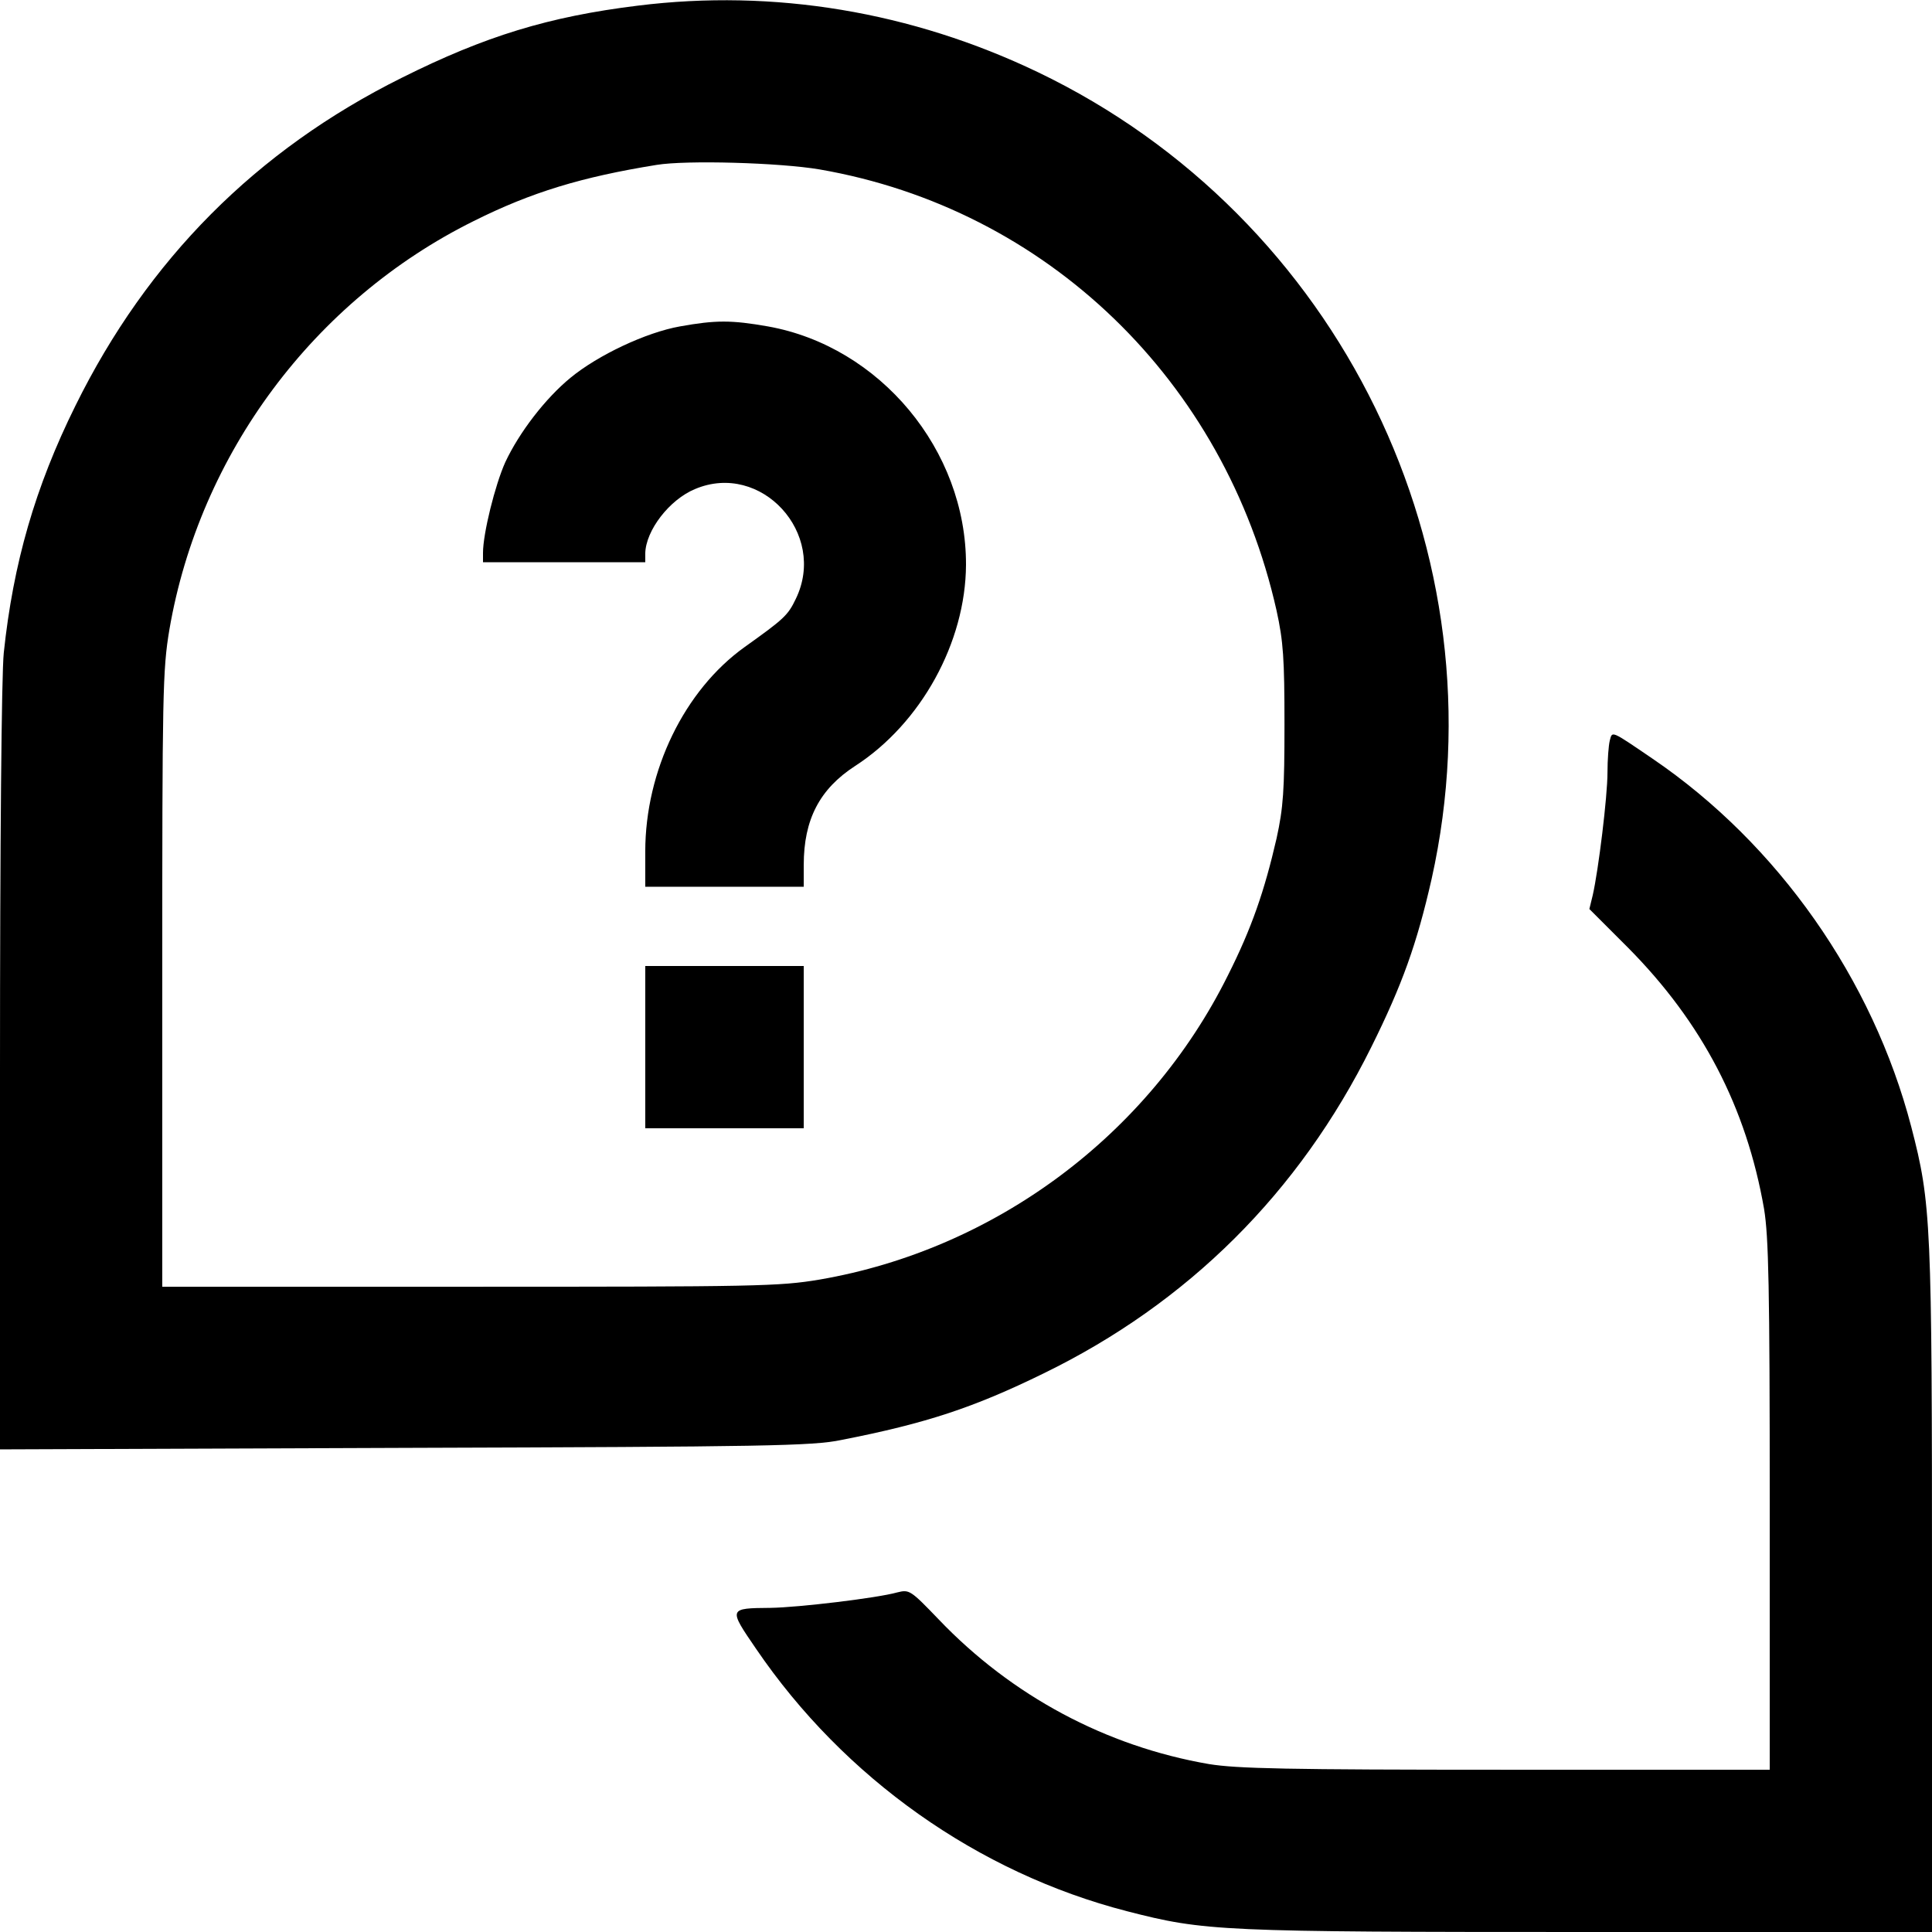 <?xml version="1.0" encoding="UTF-8" standalone="no"?>
<svg xmlns="http://www.w3.org/2000/svg" version="1.0" width="512pt" height="512pt" viewBox="0 0 512 512" preserveAspectRatio="xMidYMid meet">
  <g transform="translate(0,512) scale(0.1,-0.1)" fill="#000000" stroke="none">
    <path d="M1690 5105 c-236 -29 -405 -81 -625 -191 -386 -192 -674 -482 -865 -869 -107 -216 -165 -418 -190 -655 -6 -56 -10 -513 -10 -1103 l0 -1008 1073 4 c957 3 1081 5 1157 21 225 44 351 86 535 176 384 187 678 480 869 865 82 165 121 274 160 446 192 862 -243 1754 -1044 2138 -334 160 -699 221 -1060 176z m482 -434 c601 -104 1074 -559 1211 -1169 18 -82 21 -128 21 -302 0 -174 -3 -220 -21 -302 -32 -139 -66 -238 -129 -363 -210 -423 -617 -726 -1082 -806 -107 -18 -167 -19 -928 -19 l-814 0 0 814 c0 761 1 821 19 928 80 465 383 872 806 1082 154 77 287 117 485 149 79 13 326 6 432 -12z"></path>
    <path d="M1802 4255 c-90 -16 -217 -76 -290 -136 -67 -55 -136 -145 -173 -224 -27 -60 -59 -189 -59 -240 l0 -25 215 0 215 0 0 23 c1 61 64 143 132 171 175 74 351 -118 267 -291 -21 -44 -31 -53 -136 -128 -159 -114 -263 -327 -263 -542 l0 -93 210 0 210 0 0 58 c0 120 42 201 136 262 175 113 293 328 294 533 1 304 -228 579 -525 632 -97 17 -138 17 -233 0z"></path>
    <path d="M1710 2345 l0 -215 210 0 210 0 0 215 0 215 -210 0 -210 0 0 -215z"></path>
    <path d="M4266 3157 c-3 -12 -6 -50 -6 -84 0 -64 -24 -259 -39 -325 l-9 -37 103 -103 c196 -198 313 -422 360 -692 12 -74 15 -205 15 -787 l0 -699 -699 0 c-582 0 -713 3 -787 15 -273 47 -523 181 -716 383 -75 78 -78 80 -110 72 -53 -15 -263 -40 -336 -41 -112 -1 -112 -1 -38 -109 233 -342 587 -593 983 -695 206 -53 244 -55 1226 -55 l907 0 0 904 c0 979 -2 1026 -55 1230 -102 391 -353 749 -685 975 -113 77 -107 74 -114 48z"></path>
  </g>
</svg>
